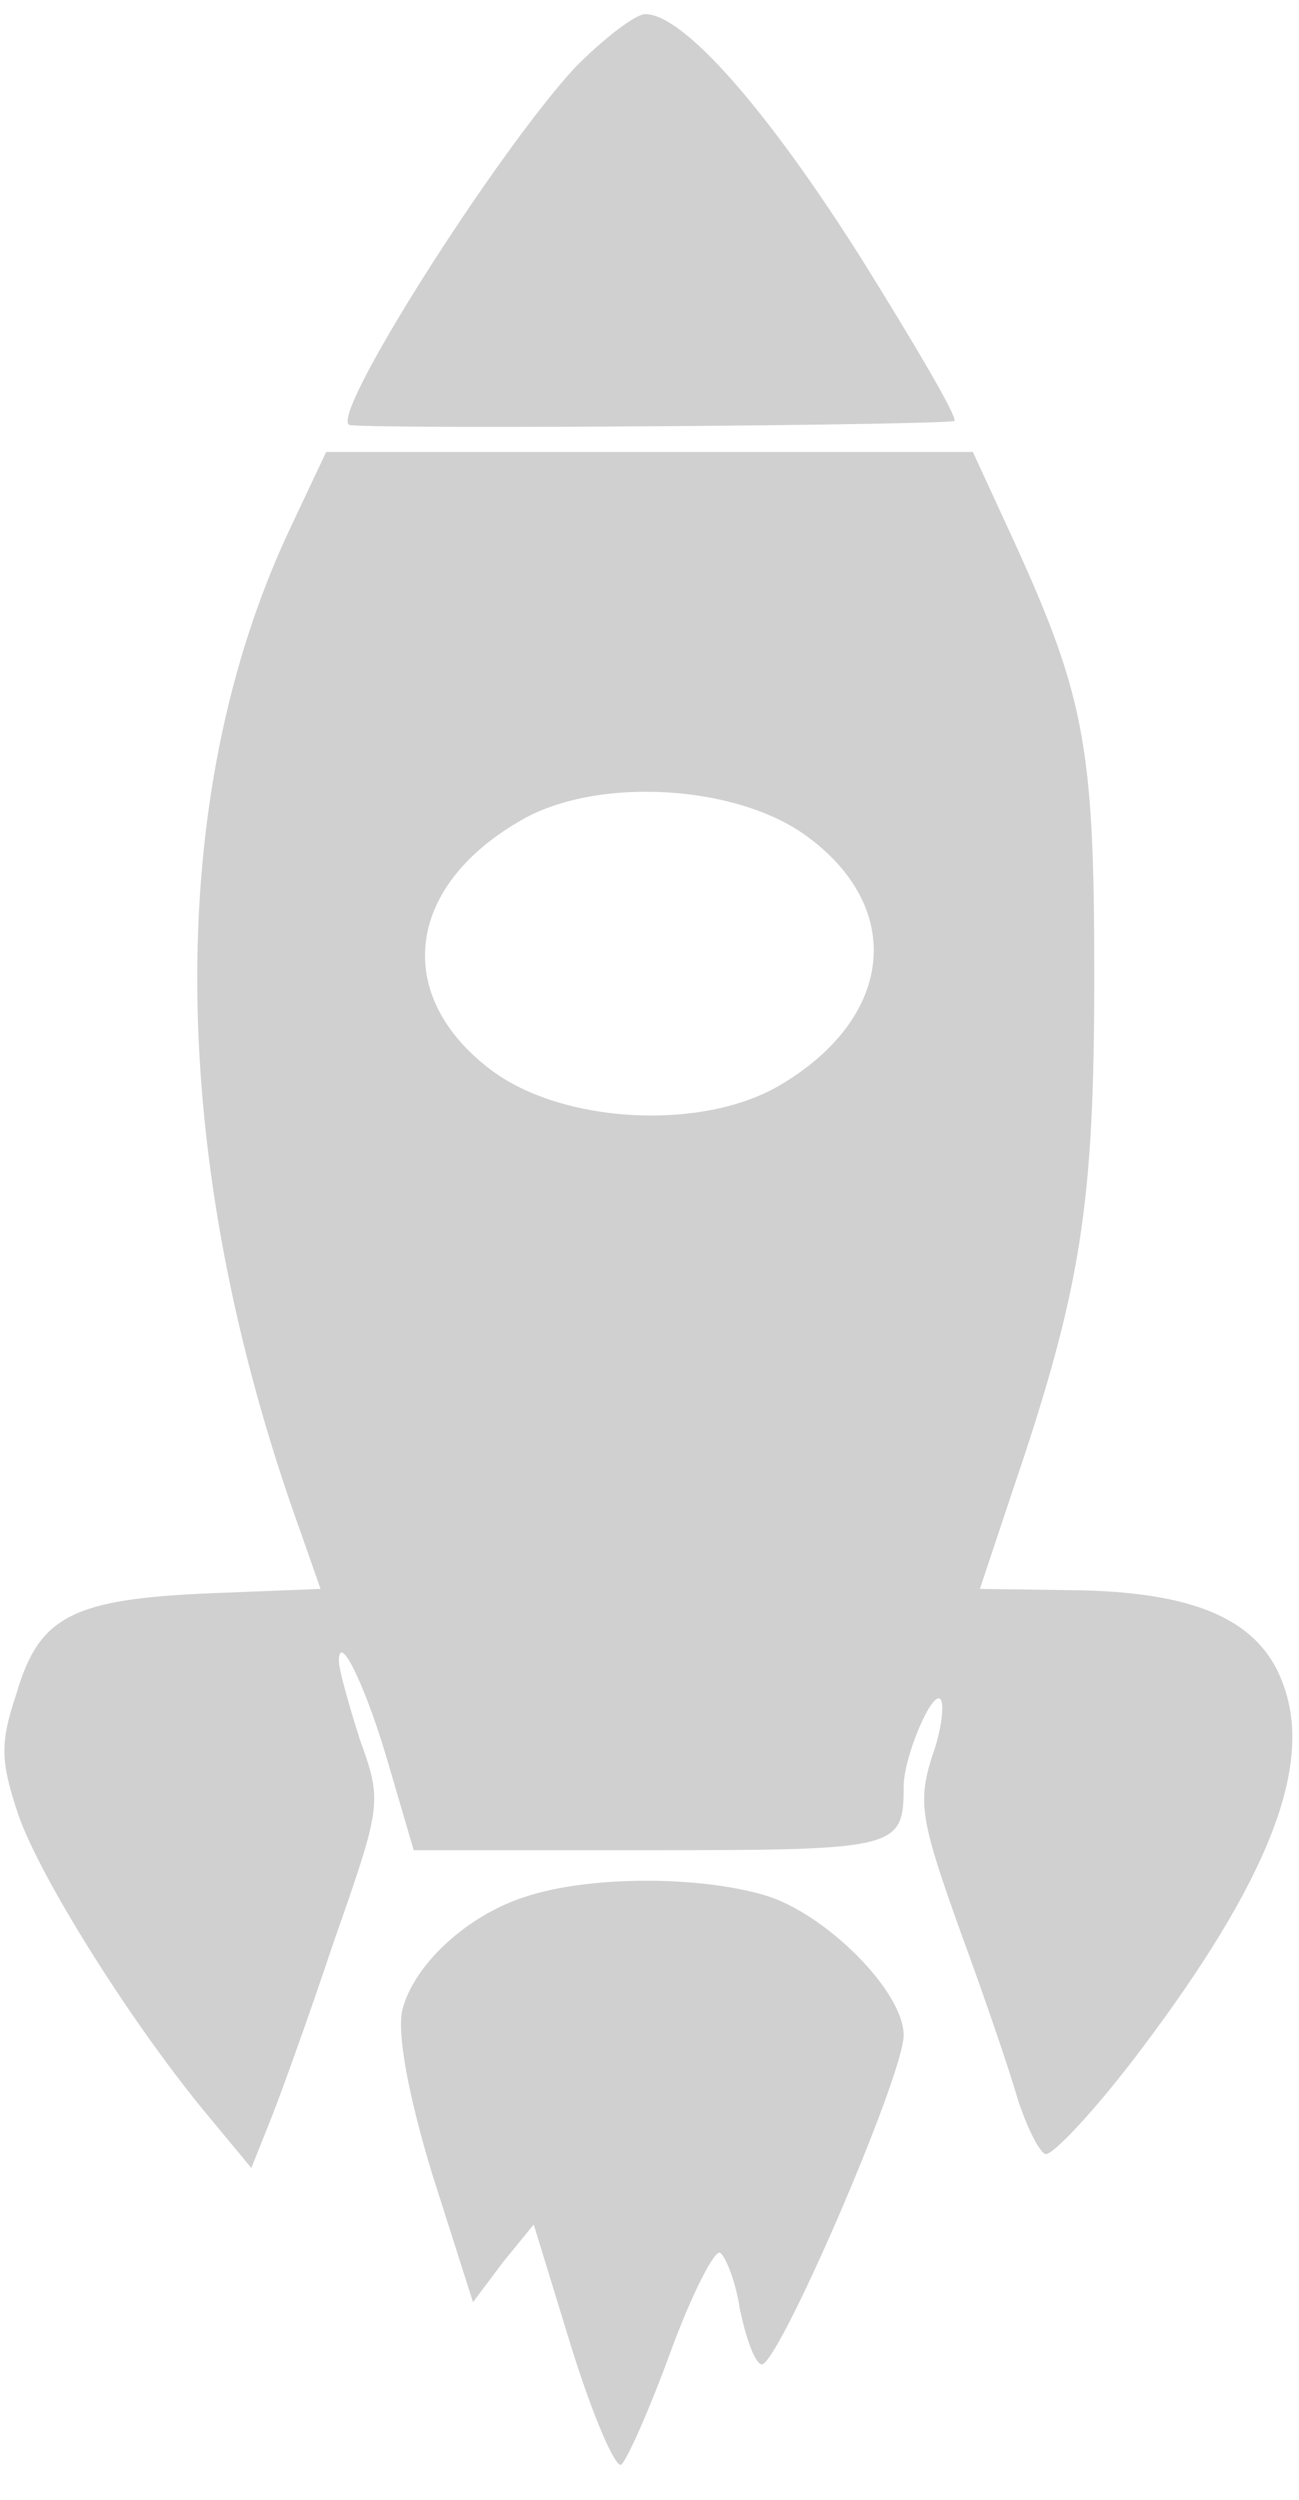 <?xml version="1.0" standalone="no"?>
<!DOCTYPE svg PUBLIC "-//W3C//DTD SVG 20010904//EN"
 "http://www.w3.org/TR/2001/REC-SVG-20010904/DTD/svg10.dtd">
<svg version="1.0" xmlns="http://www.w3.org/2000/svg"
 width="92pt" height="177pt" viewBox="0 0 92 177"
 preserveAspectRatio="xMidYMid meet">
<g transform="translate(0,177) scale(0.1,-0.1)"
fill="#d0d0d0" stroke="none">
<path d="M408 1723 c-56 -60 -178 -252 -160 -254 29 -3 424 0 428 3 2 3 -28
54 -66 115 -67 106 -126 173 -153 173 -7 0 -29 -17 -49 -37z"/>
<path d="M206 1397 c-91 -192 -88 -449 7 -712 l14 -40 -76 -3 c-99 -4 -123
-16 -139 -70 -12 -36 -12 -48 1 -87 16 -46 83 -152 136 -215 l29 -35 12 30 c7
17 28 75 46 129 34 97 35 100 19 144 -8 25 -15 50 -15 56 0 22 20 -20 36 -76
l17 -58 167 0 c176 0 180 1 180 45 0 21 20 68 26 62 3 -3 1 -22 -6 -41 -10
-32 -8 -45 20 -123 18 -49 36 -102 41 -120 6 -18 14 -35 19 -38 4 -3 36 31 69
75 88 117 120 197 101 254 -15 47 -59 68 -144 70 l-72 1 23 69 c49 144 58 203
58 366 0 165 -7 199 -62 318 l-24 52 -229 0 -229 0 -25 -53z m368 -221 c67
-51 58 -127 -21 -174 -55 -33 -155 -28 -206 11 -68 52 -60 128 20 175 54 33
157 27 207 -12z"/>
<path d="M372 427 c-41 -13 -79 -48 -87 -80 -4 -16 4 -60 21 -116 l29 -91 21
28 22 27 27 -88 c15 -48 31 -85 35 -82 4 3 20 39 35 80 15 41 31 72 35 70 4
-3 11 -20 14 -40 4 -19 10 -37 15 -39 10 -6 101 204 101 233 0 31 -55 86 -98
99 -47 14 -125 14 -170 -1z"/>
</g>
</svg>
